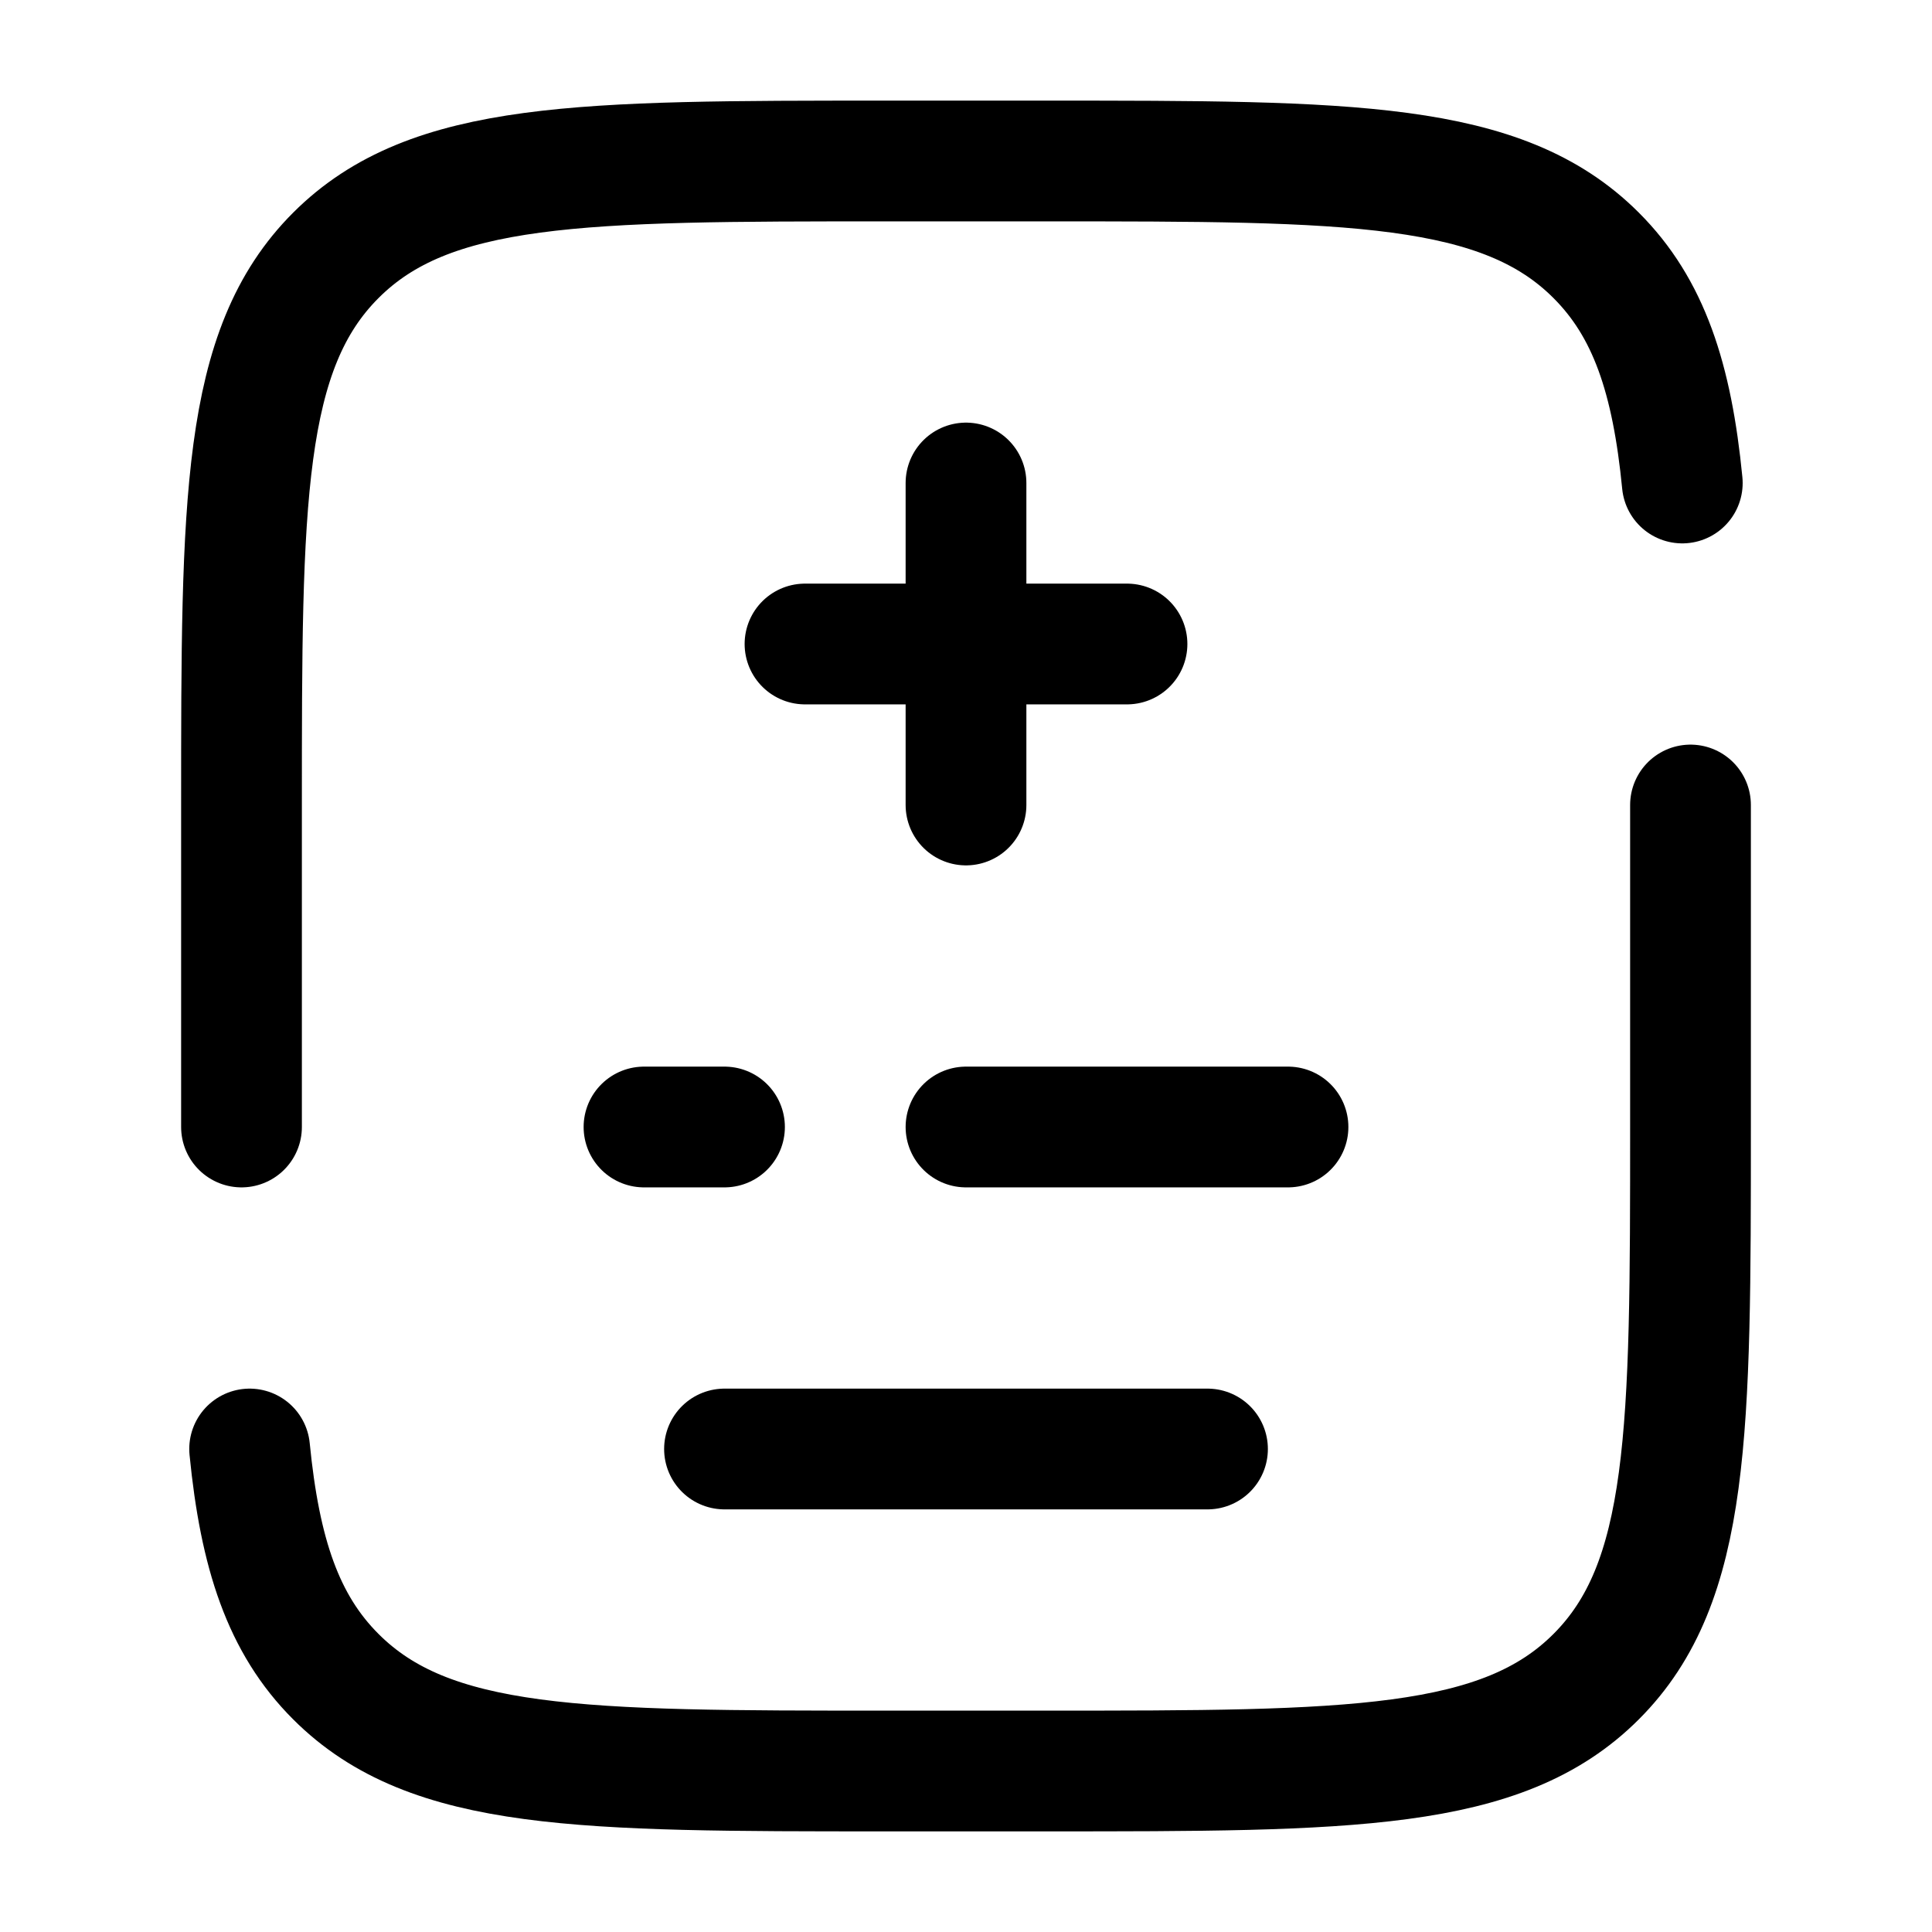 <svg width="24" height="24" viewBox="0 0 24 24" fill="none" xmlns="http://www.w3.org/2000/svg">
<path d="M12 6L12 8M12 8L12 10M12 8H10M12 8L14 8" stroke="black" stroke-width="1.5" stroke-linecap="round"/>
<path d="M8 14H9M16 14H12" stroke="black" stroke-width="1.5" stroke-linecap="round"/>
<path d="M9 18H15" stroke="black" stroke-width="1.5" stroke-linecap="round"/>
<path d="M3 14V10C3 6.229 3 4.343 4.172 3.172C5.343 2 7.229 2 11 2H13C16.771 2 18.657 2 19.828 3.172C20.482 3.825 20.771 4.7 20.898 6M21 10V14C21 17.771 21 19.657 19.828 20.828C18.657 22 16.771 22 13 22H11C7.229 22 5.343 22 4.172 20.828C3.518 20.175 3.229 19.3 3.101 18" stroke="black" stroke-width="1.5" stroke-linecap="round"/>
</svg>
